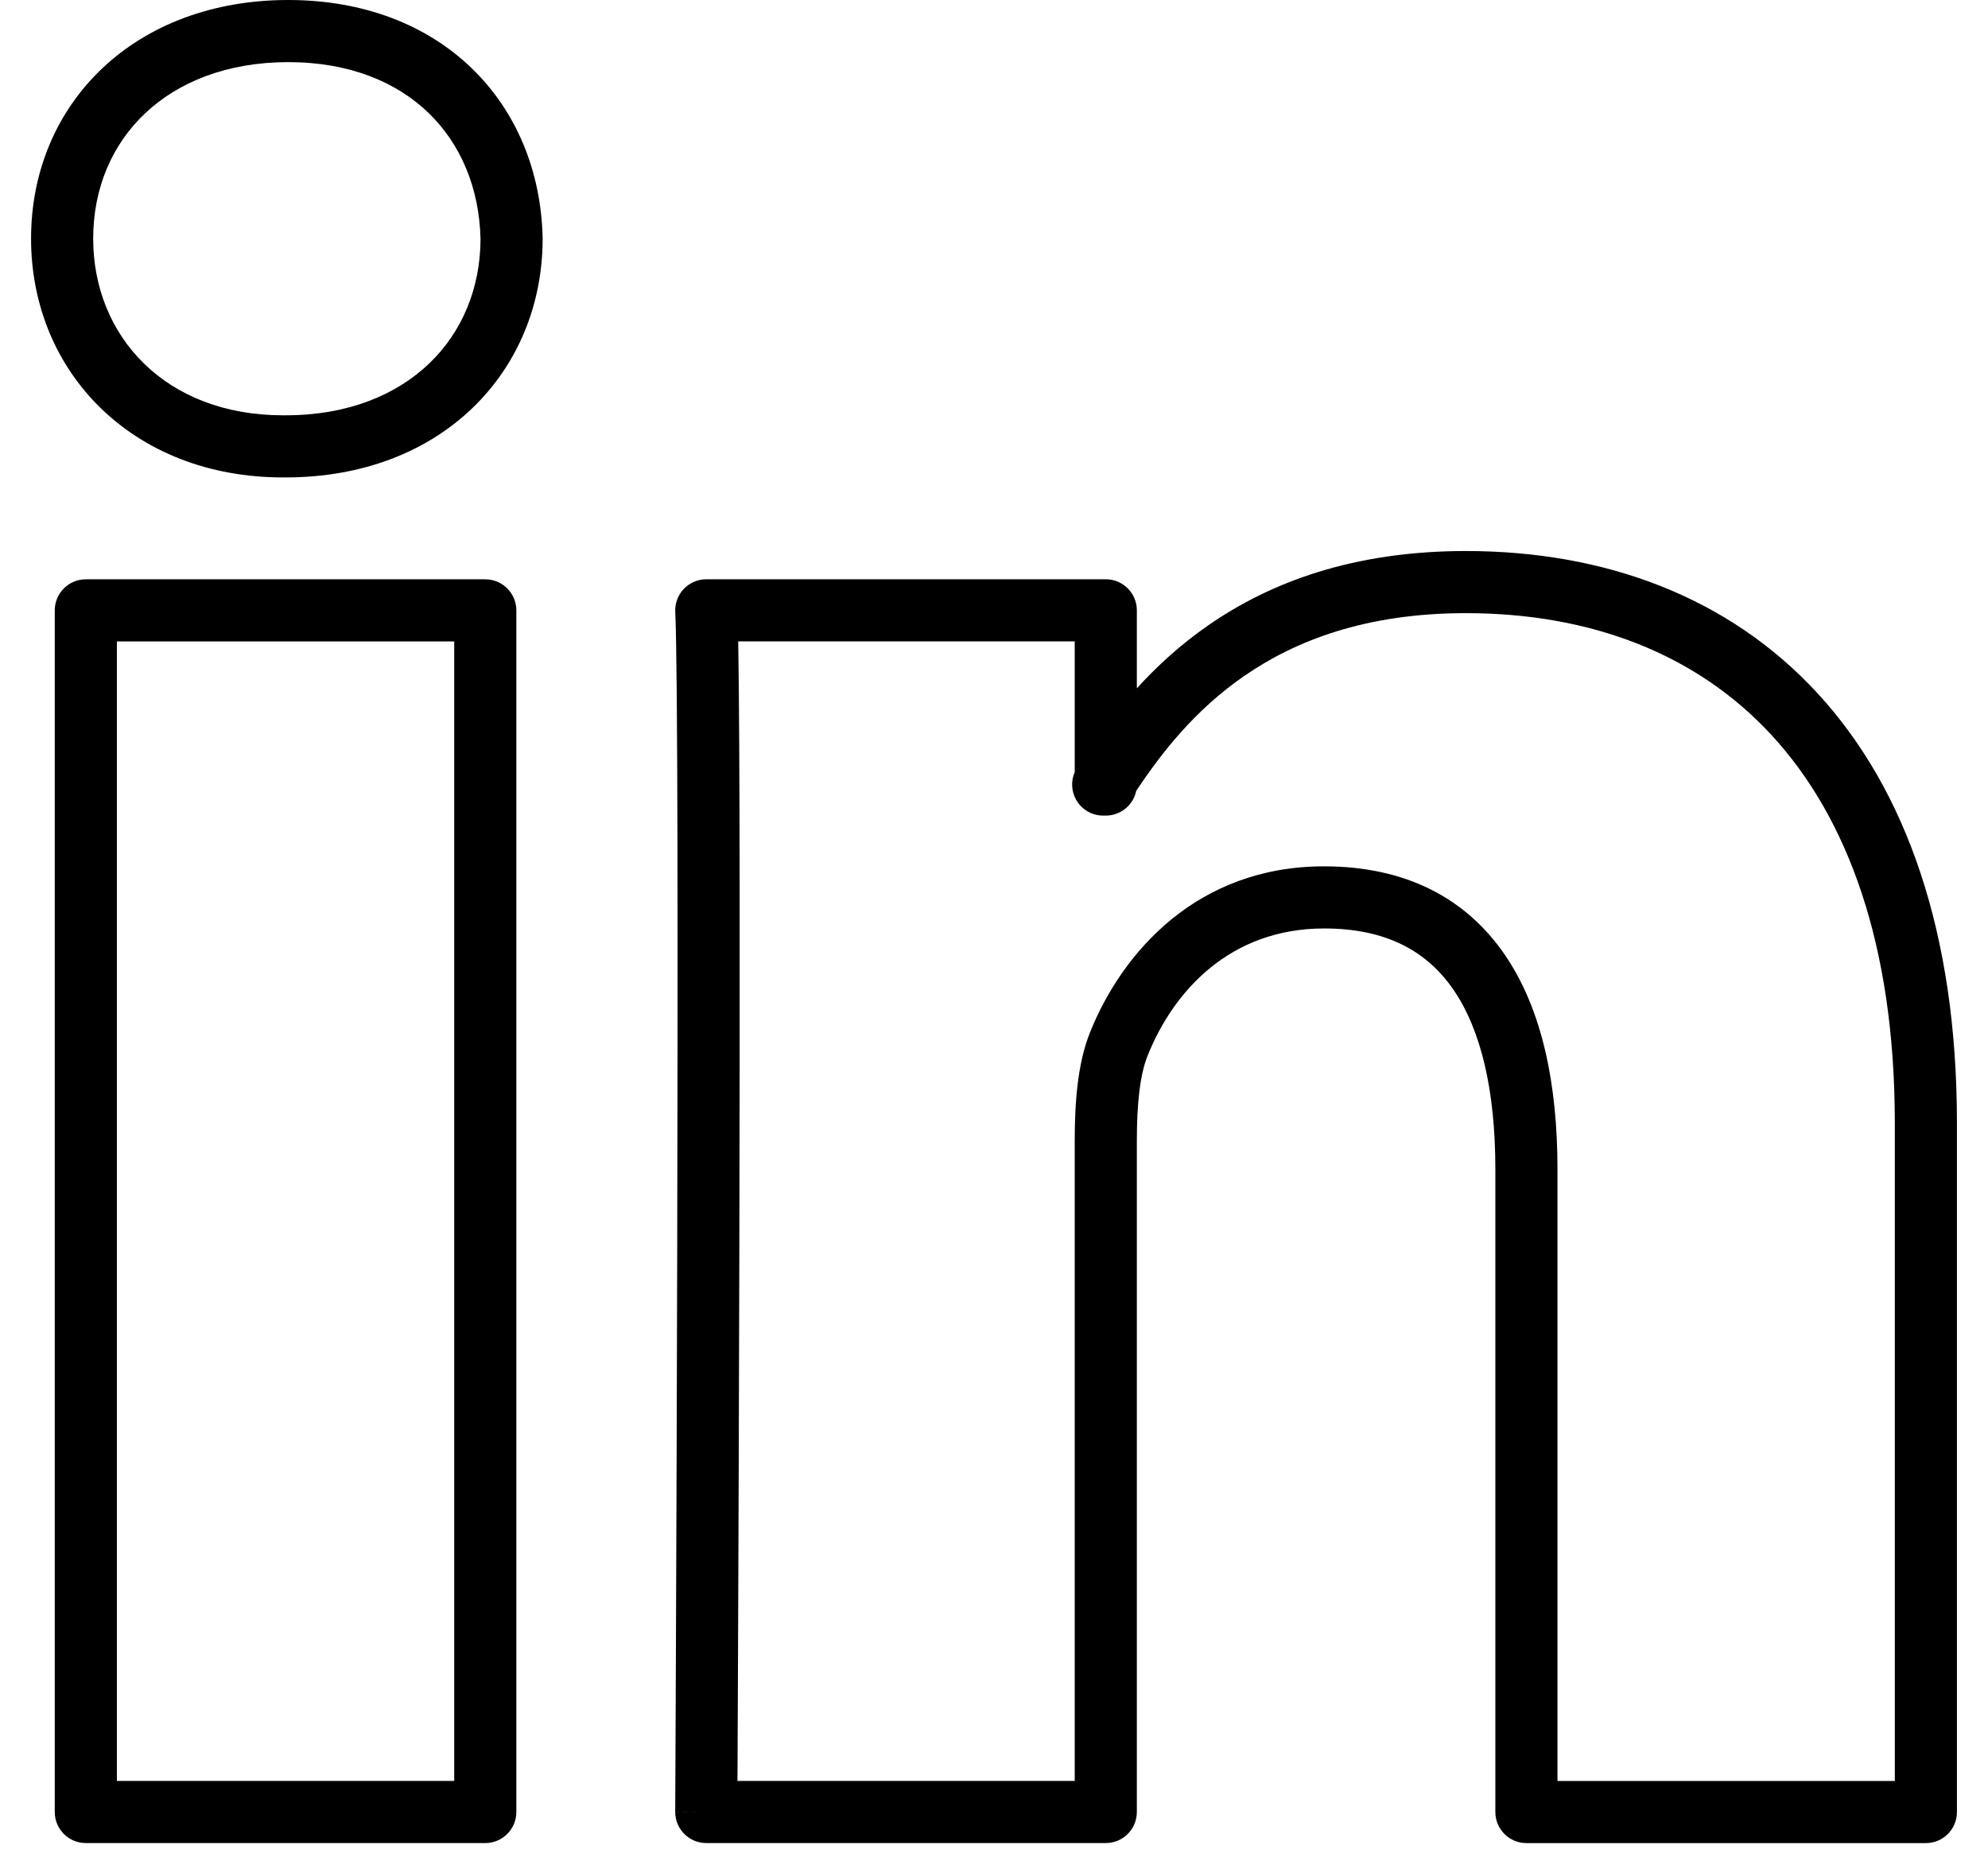 <svg width="48" height="45" viewBox="0 0 48 45" fill="none" xmlns="http://www.w3.org/2000/svg">
<path fill-rule="evenodd" clip-rule="evenodd" d="M2.478 1.642C3.586 0.598 5.143 0 6.959 0C8.778 0 10.306 0.6 11.391 1.649C12.475 2.697 13.066 4.144 13.102 5.745L13.102 5.761C13.102 7.347 12.503 8.8 11.404 9.855C10.305 10.91 8.747 11.527 6.896 11.527H6.831C3.199 11.527 0.75 8.978 0.75 5.761C0.75 4.141 1.368 2.688 2.478 1.642ZM3.506 2.734C2.712 3.483 2.25 4.535 2.25 5.761C2.25 8.115 3.992 10.027 6.831 10.027H6.896C8.408 10.027 9.578 9.529 10.366 8.773C11.152 8.018 11.6 6.966 11.602 5.769C11.573 4.527 11.118 3.472 10.348 2.727C9.578 1.983 8.441 1.5 6.959 1.5C5.476 1.5 4.302 1.984 3.506 2.734ZM27.449 16.619V14.736C27.449 14.322 27.113 13.986 26.699 13.986H17.053C16.848 13.986 16.652 14.07 16.51 14.219C16.369 14.367 16.294 14.567 16.304 14.772C16.367 16.109 16.367 23.333 16.351 30.262C16.343 33.718 16.331 37.089 16.321 39.596C16.316 40.849 16.311 41.887 16.308 42.611L16.303 43.744C16.303 43.745 16.303 43.745 17.053 43.749L16.303 43.745C16.302 43.945 16.381 44.137 16.521 44.278C16.662 44.42 16.853 44.499 17.053 44.499H26.699C27.113 44.499 27.449 44.163 27.449 43.749V27.546C27.449 26.683 27.519 25.951 27.713 25.479L27.715 25.474C28.341 23.918 29.709 22.417 31.97 22.417C33.493 22.417 34.47 22.981 35.101 23.907C35.765 24.881 36.105 26.346 36.105 28.227V43.75C36.105 44.164 36.441 44.5 36.855 44.5H46.5C46.914 44.5 47.25 44.164 47.25 43.75V27.113C47.25 22.527 46.025 19.06 43.879 16.733C41.727 14.4 38.735 13.305 35.394 13.304C32.682 13.304 30.679 14.054 29.178 15.095C28.498 15.566 27.929 16.091 27.449 16.619ZM27.434 19.095C27.363 19.436 27.061 19.692 26.699 19.692H26.636C26.365 19.692 26.114 19.545 25.982 19.308C25.866 19.102 25.856 18.855 25.949 18.642V15.486H17.824C17.867 17.904 17.865 24.233 17.851 30.266C17.843 33.723 17.831 37.094 17.821 39.602C17.816 40.856 17.811 41.893 17.808 42.618L17.806 42.999H25.949V27.546C25.949 26.673 26.01 25.679 26.324 24.912C27.094 23.002 28.897 20.917 31.97 20.917C33.936 20.917 35.402 21.684 36.341 23.063C37.248 24.394 37.605 26.21 37.605 28.227V43H45.75V27.113C45.75 22.786 44.596 19.724 42.776 17.75C40.961 15.782 38.401 14.805 35.394 14.804M27.434 19.095C28.041 18.18 28.846 17.149 30.032 16.327C31.277 15.465 32.981 14.804 35.394 14.804M1.322 14.737C1.322 14.323 1.658 13.987 2.072 13.987H11.717C12.131 13.987 12.467 14.323 12.467 14.737V43.749C12.467 44.163 12.131 44.499 11.717 44.499H2.072C1.658 44.499 1.322 44.163 1.322 43.749V14.737ZM2.822 15.487V42.999H10.967V15.487H2.822Z" fill="black"/>
</svg>
